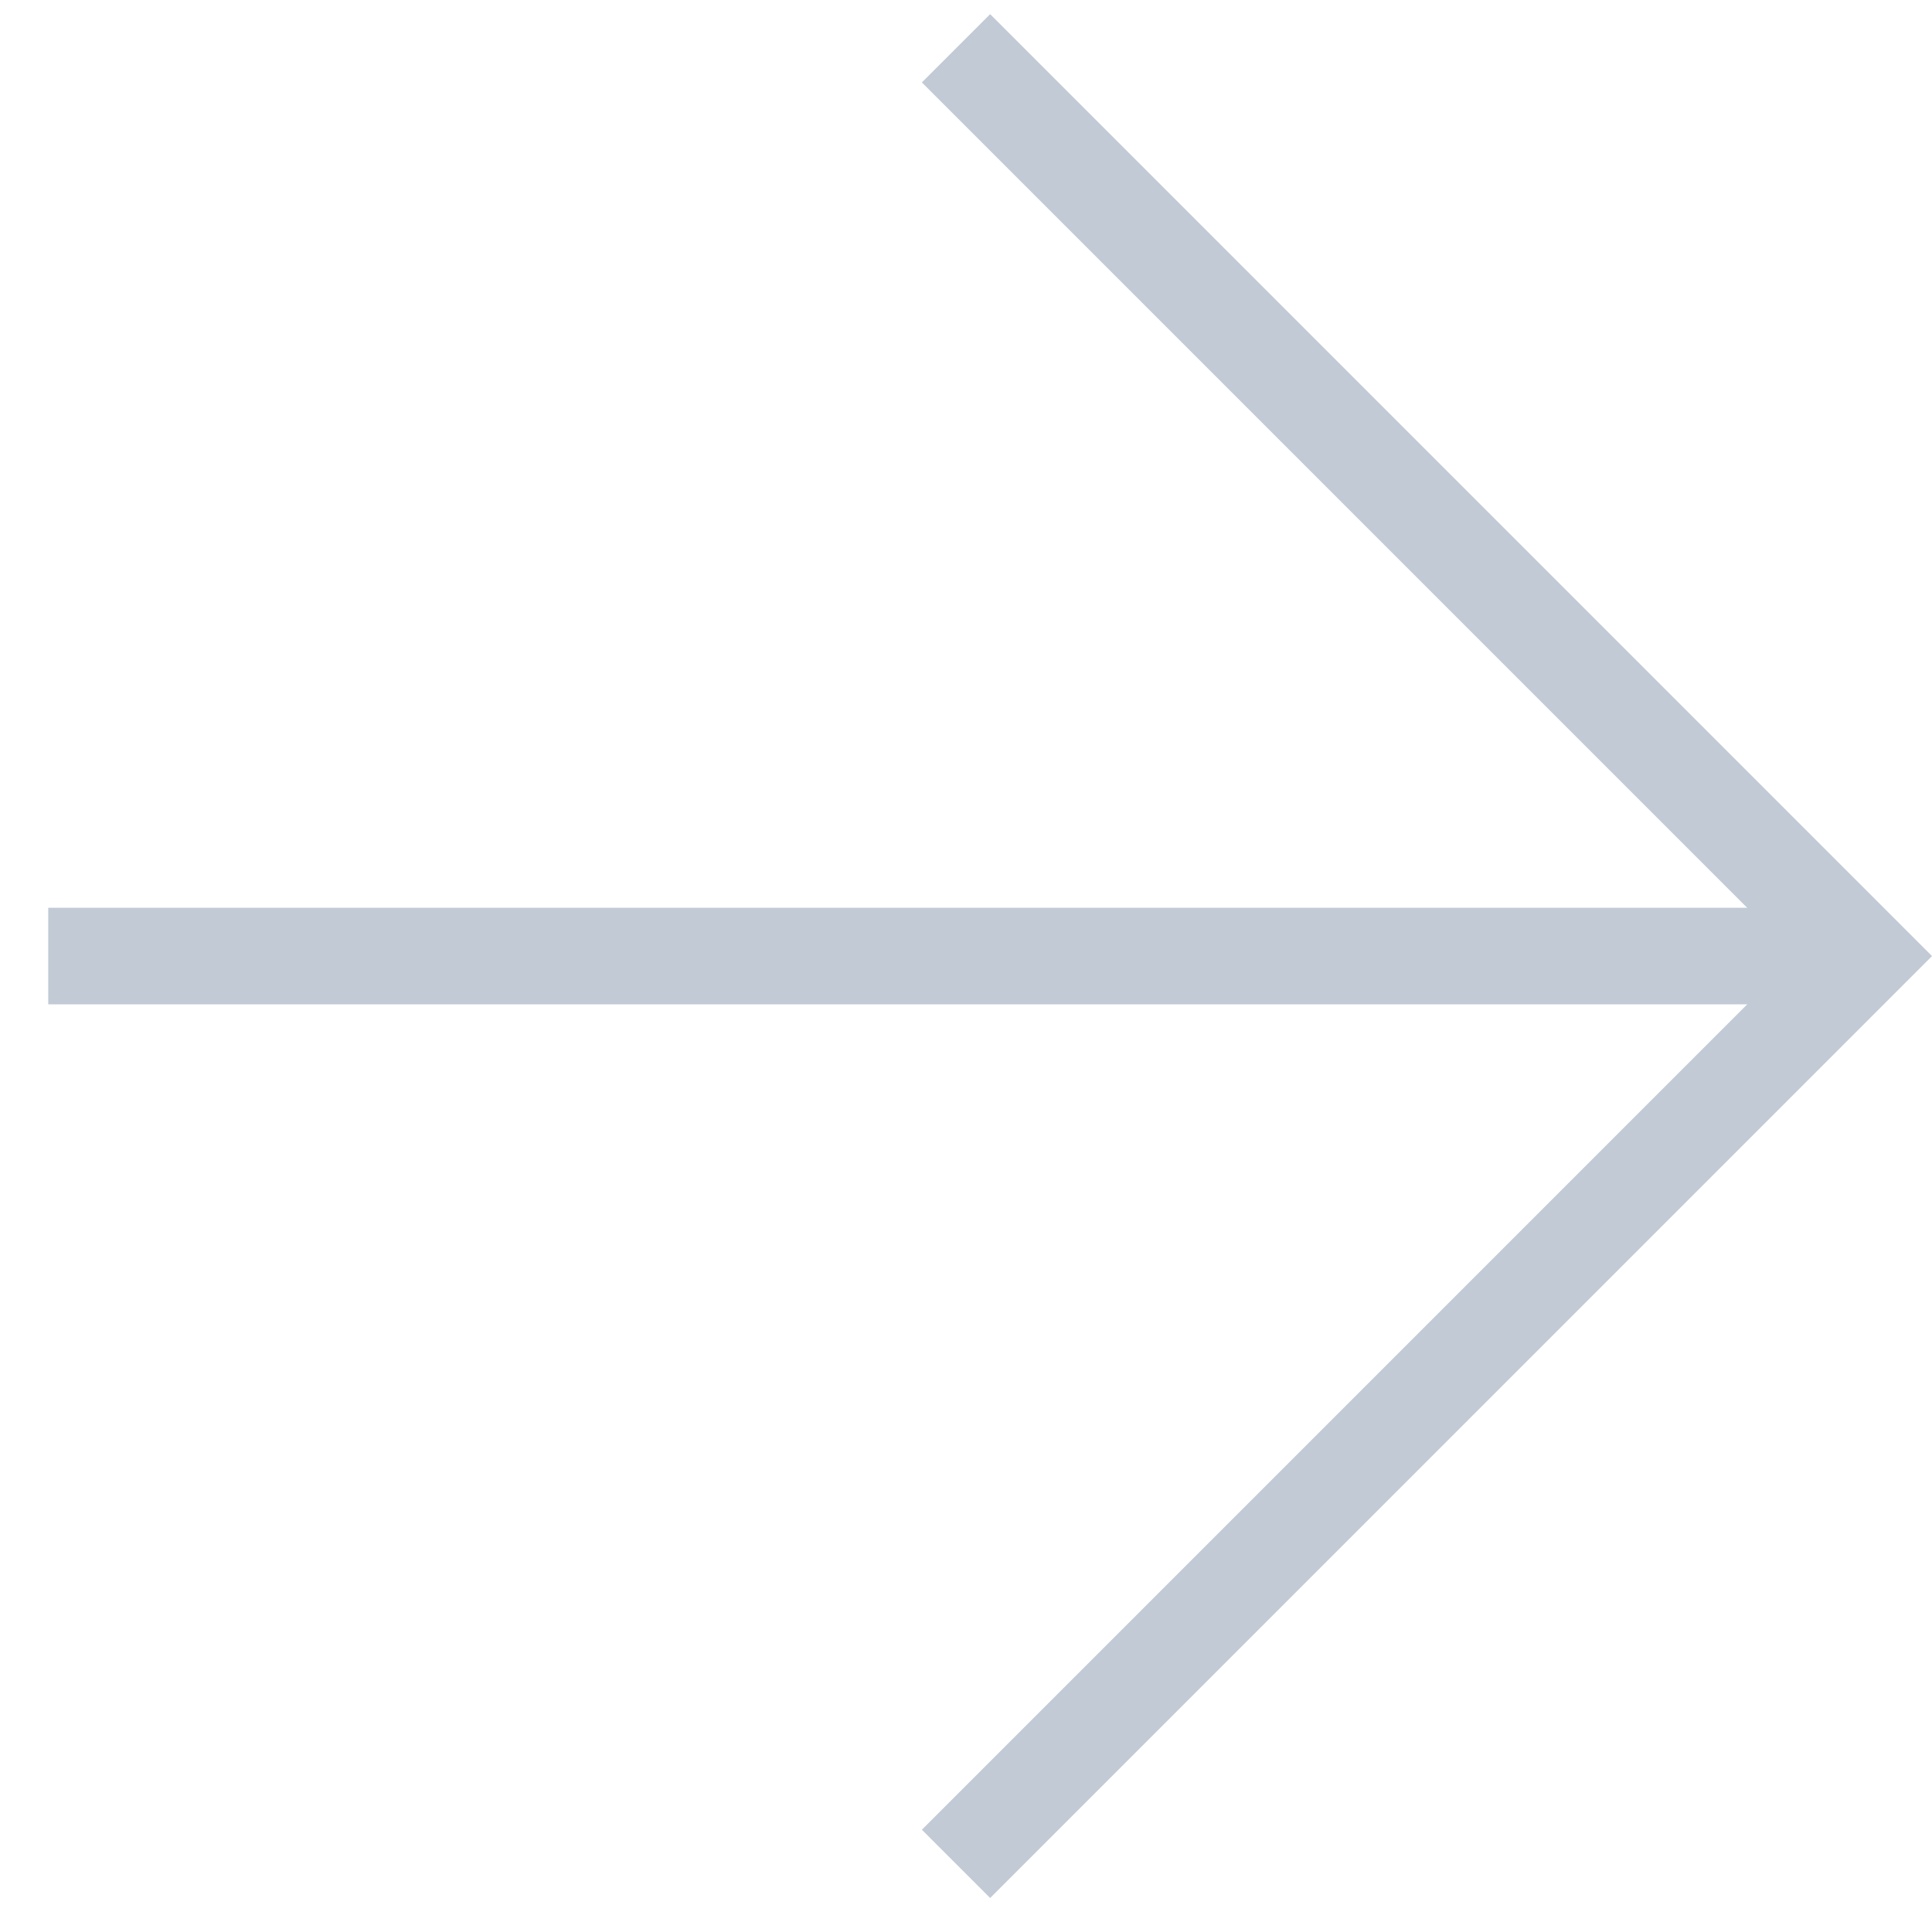 <svg xmlns="http://www.w3.org/2000/svg" width="40.022" height="39.608" viewBox="0 0 40.022 39.608"><defs><style>      .cls-1 {        fill: none;        stroke: #c1cad5;        stroke-miterlimit: 10;        stroke-width: 2px;      }    </style></defs><g id="Group_51" data-name="Group 51" transform="translate(398.608 -2335.392)"><g id="Group_44" data-name="Group 44" transform="translate(-3421.019 1359.745) rotate(-45)"><path id="Path_21" data-name="Path 21" class="cls-1" d="M28.361,1.768V28.361H1.768" transform="translate(1432.216 2839.997)"></path><line id="Line_7" data-name="Line 7" class="cls-1" x2="26.593" y2="26.593" transform="translate(1433.984 2841.764)"></line></g></g></svg>